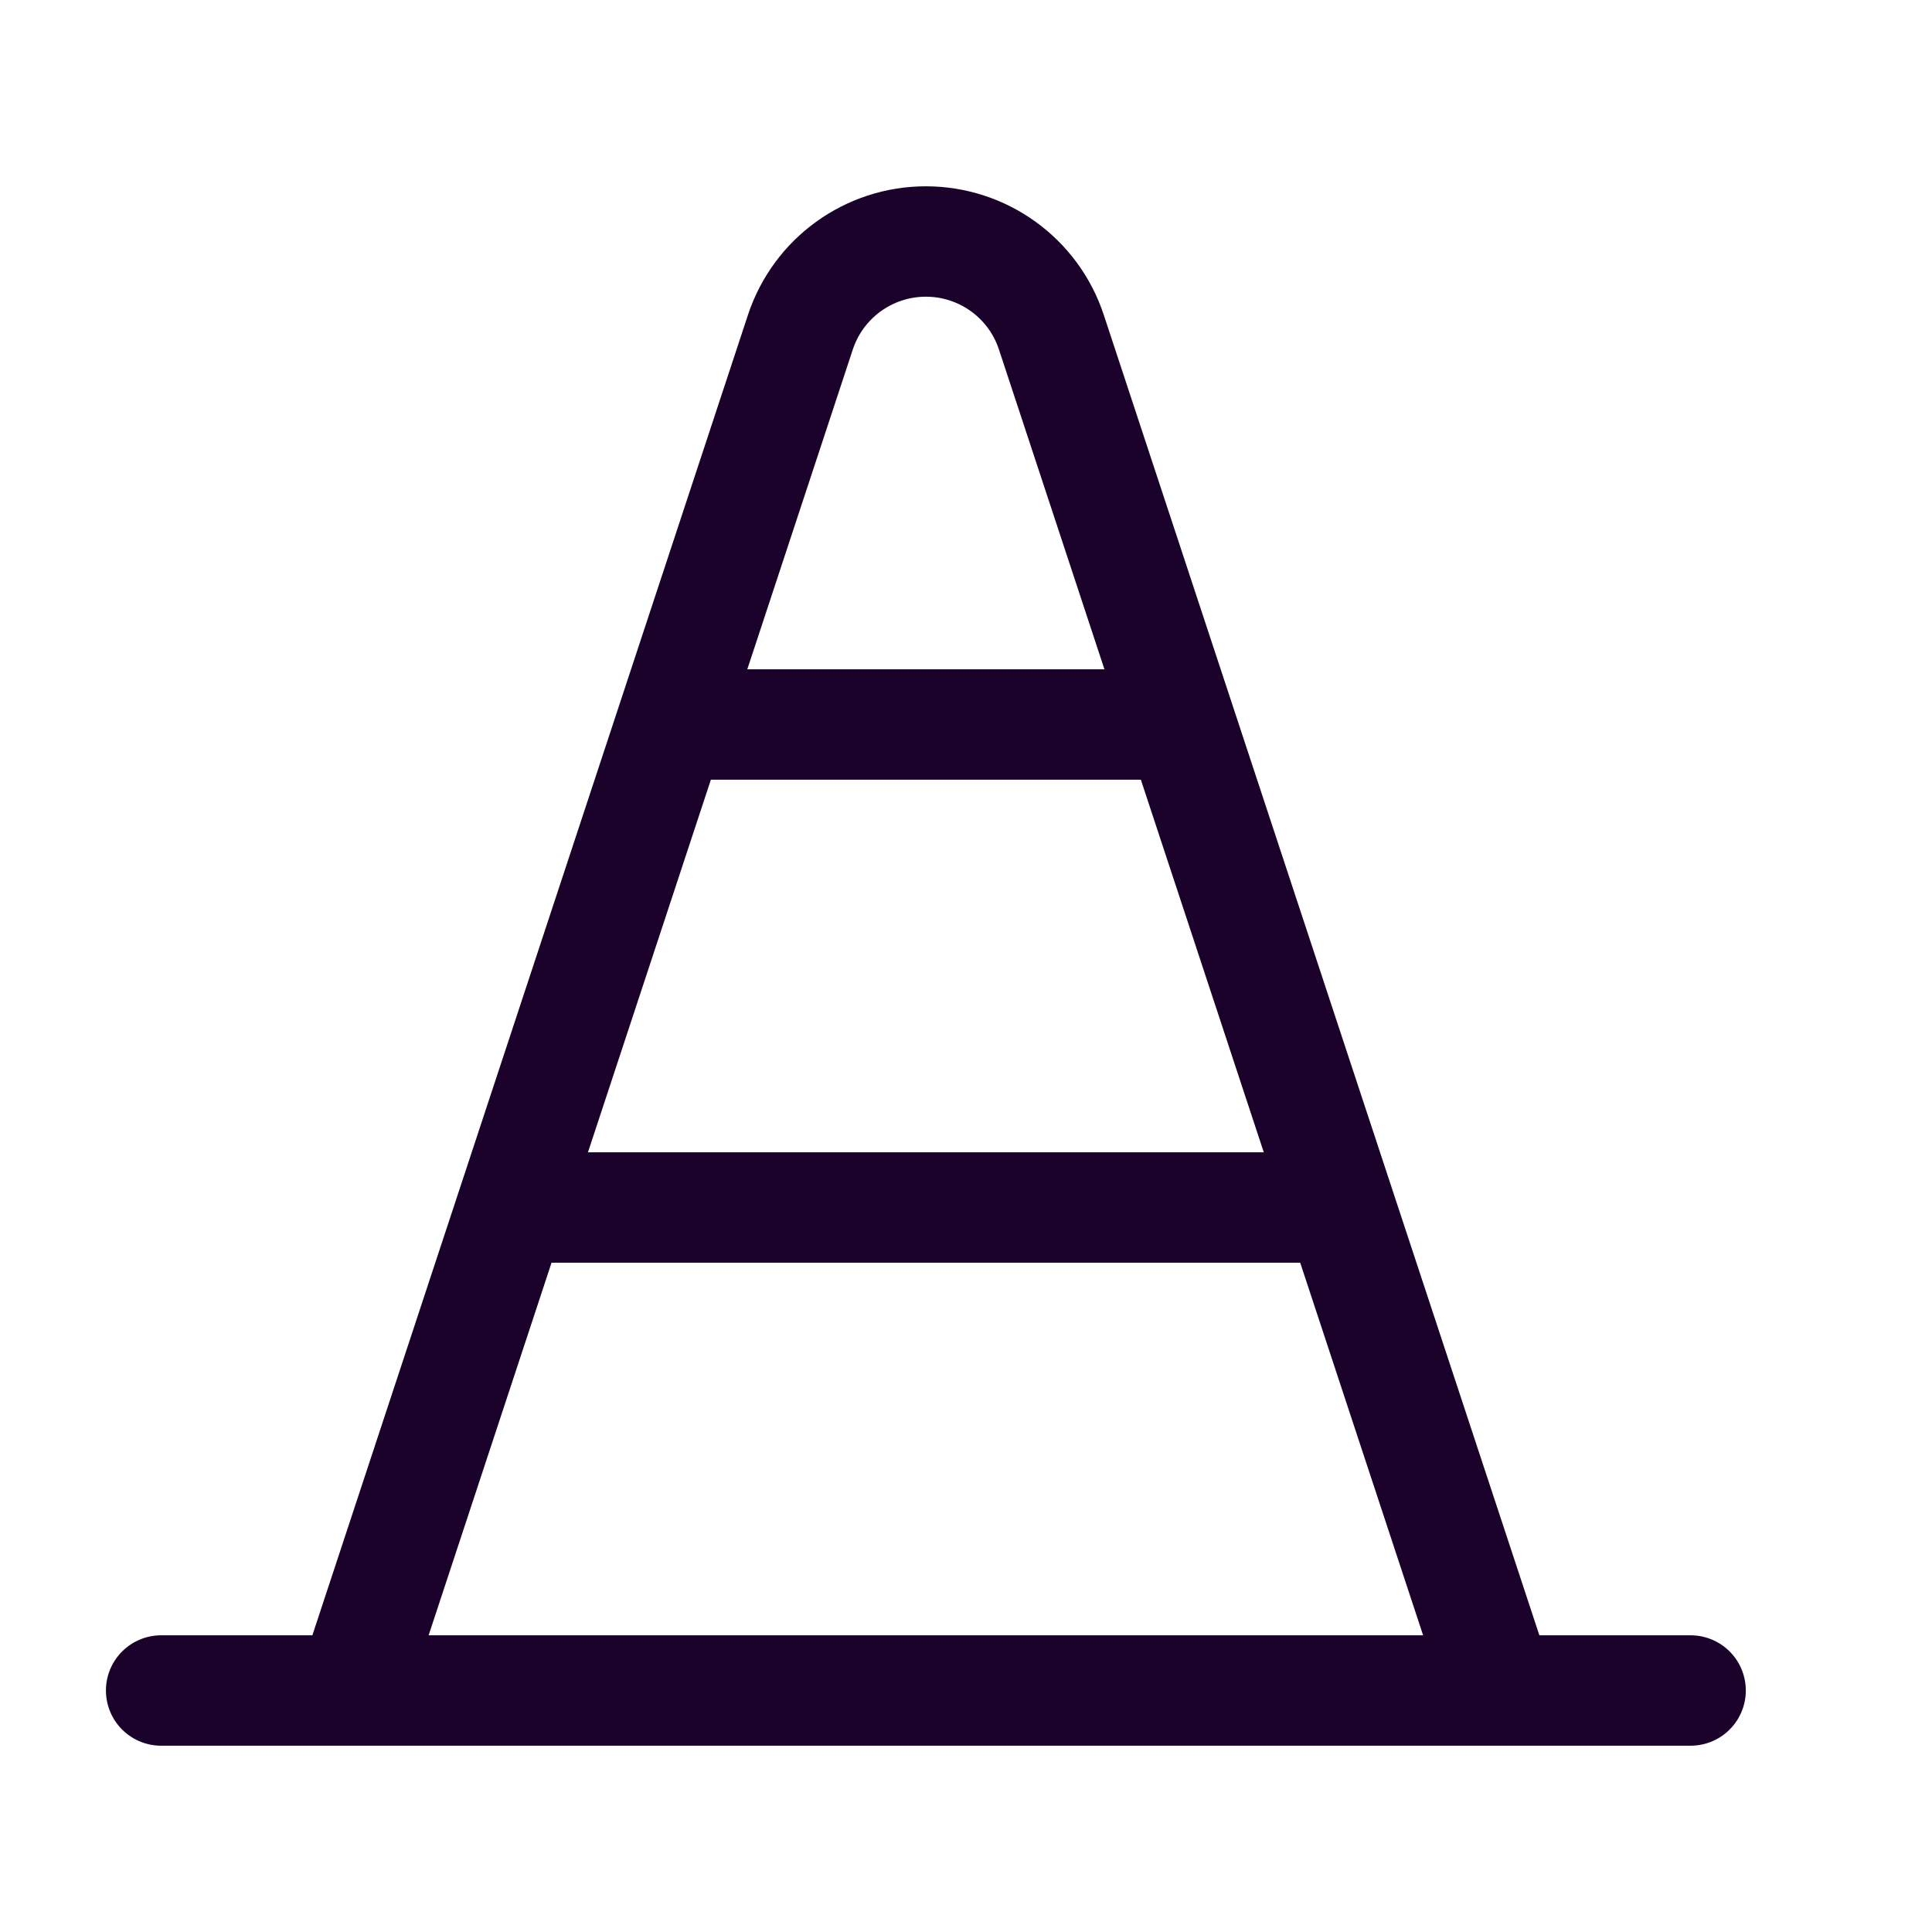 <svg width="35" height="35" viewBox="0 0 35 35" fill="none" xmlns="http://www.w3.org/2000/svg">
<path d="M2.919 30.625H30.627M12.27 13.125H21.276M9.5 21.875H24.047M6.382 30.625L14.499 6.02C14.823 5.038 15.739 4.375 16.773 4.375C17.807 4.375 18.724 5.038 19.047 6.02L27.164 30.625" stroke="#1B022A" stroke-width="2" stroke-linecap="round" stroke-linejoin="round"/>
</svg>
